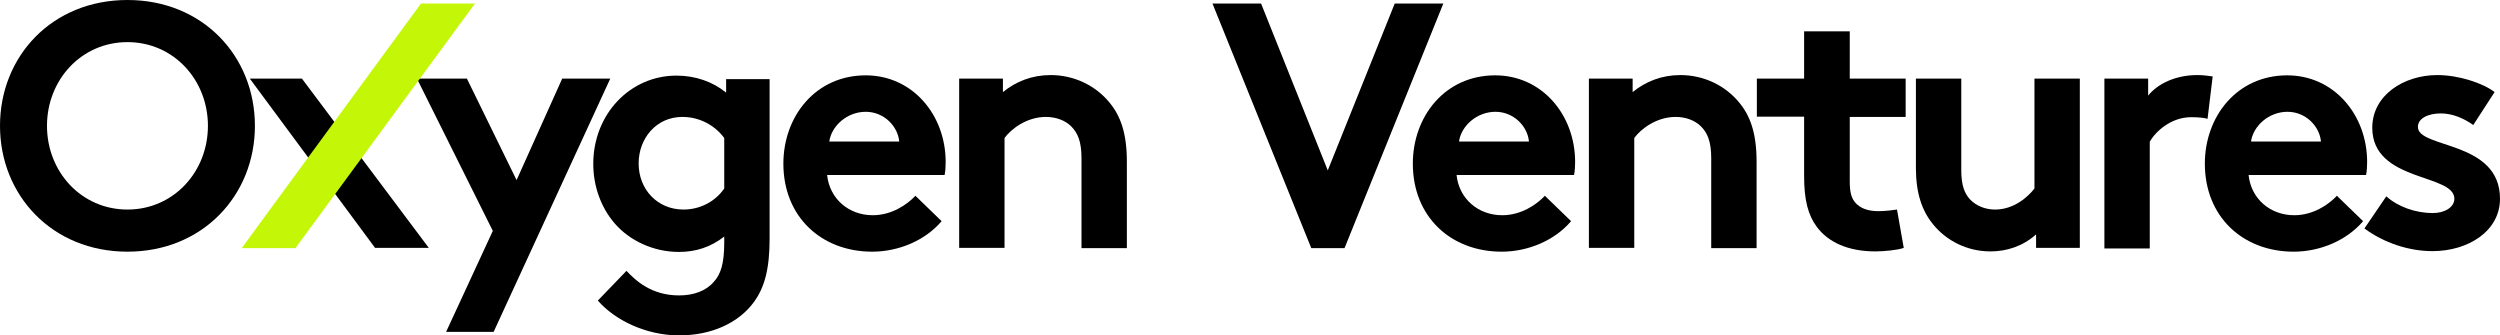 <?xml version="1.0" encoding="UTF-8"?> <!-- Generator: Adobe Illustrator 25.3.1, SVG Export Plug-In . SVG Version: 6.00 Build 0) --> <svg xmlns="http://www.w3.org/2000/svg" xmlns:xlink="http://www.w3.org/1999/xlink" version="1.1" id="Layer_1" x="0px" y="0px" width="925.8px" height="124.2px" viewBox="0 0 925.8 124.2" style="enable-background:new 0 0 925.8 124.2;" xml:space="preserve"> <style type="text/css"> .st0{fill:#C3F707;} </style> <g> <path d="M47.2,0c27.9,0,47.2,20.8,47.2,46.6c0,25.7-19.3,46.6-47.2,46.6S0,72.3,0,46.6C0,20.8,19.3,0,47.2,0z M47.2,77.6 c17.1,0,29.8-14,29.8-31s-12.7-31-29.8-31c-17.1,0-29.8,14-29.8,31S30.1,77.6,47.2,77.6z"></path> <path d="M158.8,91.8h-19.9L92.5,29.1h19.3L158.8,91.8z"></path> <path d="M165.2,122.9l17.3-37.4l-28.1-56.4h18.5l18.4,37.6l16.9-37.6H226l-43.2,93.8H165.2z"></path> <path d="M285,88.4c0,11.3-1.9,18-5.7,23.3c-5.7,7.9-15.8,12.5-27.8,12.5c-12.3,0-23.9-5.7-30.1-12.9l10.6-11 c3.4,3.6,9.2,9.1,19.5,9.1c5.4,0,10-1.7,12.8-5c2.6-2.8,3.9-6.7,3.9-14.7v-2.1c-5,3.9-10.5,5.7-16.8,5.7c-9.3,0-18.2-4.1-23.8-10.6 c-4.9-5.7-7.9-13.5-7.9-22c0-18.5,13.7-32.7,30.8-32.7c7.1,0,13.5,2.3,18.4,6.3v-5H285V88.4z M268.2,51.1 c-3.5-4.7-9.1-7.8-15.5-7.8c-9.8,0-16.2,8.1-16.2,17.2c0,9.8,7.1,17.1,16.6,17.1c6.3,0,11.9-3.1,15.1-7.8V51.1z"></path> <path d="M348.7,81.9c-6.1,7.2-16,11.3-25.7,11.3c-18.8,0-32.9-12.9-32.9-32.6c0-17.5,11.9-32.7,30.5-32.7 c17.3,0,29.6,14.6,29.6,32.1c0,1.7-0.1,3.4-0.4,4.8h-43.5c0.9,8.8,8,14.9,16.9,14.9c7.1,0,12.8-4,15.8-7.2L348.7,81.9z M333,52.4 c-0.5-5.6-5.6-11-12.4-11c-7,0-12.7,5.3-13.5,11H333z"></path> <path d="M355.2,91.8V29.1h16.2v5c4.8-3.9,10.7-6.3,17.7-6.3c8.7,0,16.6,3.9,21.7,10.1c4.1,4.9,6.5,11.3,6.5,22v32h-16.8V58.6 c0-6.2-1.4-9.4-3.8-11.8c-2.2-2.2-5.6-3.5-9.4-3.5c-7.1,0-12.9,4.5-15.3,7.8v40.7H355.2z"></path> <path d="M449,1.3h18l24.7,61.8l24.8-61.8h18l-36.6,90.6h-12.3L449,1.3z"></path> <path d="M581.8,81.9c-6.1,7.2-16,11.3-25.7,11.3c-18.8,0-32.9-12.9-32.9-32.6c0-17.5,11.9-32.7,30.5-32.7 c17.3,0,29.6,14.6,29.6,32.1c0,1.7-0.1,3.4-0.4,4.8h-43.5c0.9,8.8,8,14.9,16.9,14.9c7.1,0,12.8-4,15.8-7.2L581.8,81.9z M566.2,52.4 c-0.5-5.6-5.6-11-12.4-11c-7,0-12.7,5.3-13.5,11H566.2z"></path> <path d="M588.4,91.8V29.1h16.2v5c4.8-3.9,10.7-6.3,17.7-6.3c8.7,0,16.6,3.9,21.7,10.1c4.1,4.9,6.5,11.3,6.5,22v32h-16.8V58.6 c0-6.2-1.4-9.4-3.8-11.8c-2.2-2.2-5.6-3.5-9.4-3.5c-7.1,0-12.9,4.5-15.3,7.8v40.7H588.4z"></path> <path d="M705,91.8c-2.2,0.8-7.2,1.3-10.5,1.3c-10.1,0-17.5-3.4-21.7-9.1c-3.2-4.3-4.7-9.8-4.7-18.8v-22h-17.5V29.1h17.5V11.6H685 v17.5h20.7v14.2H685v23.9c0,3.9,0.6,6.2,2.1,7.9c1.7,1.9,4.4,3.1,8.5,3.1c2.5,0,5.7-0.4,6.9-0.6L705,91.8z"></path> <path d="M770.2,29.1v62.7H754v-5c-4.9,4.4-10.9,6.3-16.9,6.3c-8.7,0-16.4-4-21.3-10.1c-4-4.9-6.3-11.4-6.3-20.7V29.1h16.8V63 c0,5.7,1.2,8.5,3.1,10.7c2.6,2.8,6.2,3.9,9.4,3.9c7.1,0,12.3-4.8,14.6-7.8V29.1H770.2z"></path> <path d="M817.5,44c-1.2-0.4-3.6-0.6-6.1-0.6c-7.4,0-13.2,5.3-15.3,9.1v39.5h-16.8V29.1h16.2v6.3c3.8-4.7,10.6-7.6,18.2-7.6 c2.5,0,3.9,0.3,5.7,0.5L817.5,44z"></path> <path d="M875.1,81.9c-6.1,7.2-16,11.3-25.7,11.3c-18.8,0-32.9-12.9-32.9-32.6c0-17.5,11.9-32.7,30.5-32.7 c17.3,0,29.6,14.6,29.6,32.1c0,1.7-0.1,3.4-0.4,4.8h-43.5c0.9,8.8,8,14.9,16.9,14.9c7.1,0,12.8-4,15.8-7.2L875.1,81.9z M859.5,52.4 c-0.5-5.6-5.6-11-12.4-11c-7,0-12.7,5.3-13.5,11H859.5z"></path> <path d="M883.7,72.7c4.3,3.9,10.9,6.2,17.2,6.2c4.5,0,8-2.2,8-5.3c0-9.4-30.4-6.1-30.4-26.3c0-12,11.6-19.5,24.1-19.5 c8.1,0,17.1,3.1,21.2,6.3l-7.9,12.2c-3.2-2.3-7.5-4.3-12-4.3c-4.7,0-8.5,1.8-8.5,5c0,8.1,30.4,4.9,30.4,26.6 c0,12-11.8,19.4-25,19.4c-8.7,0-17.9-3-25.2-8.4L883.7,72.7z"></path> </g> <path class="st0" d="M155.9,1.3h20l-66.5,90.6H89.5L155.9,1.3z"></path> </svg> 